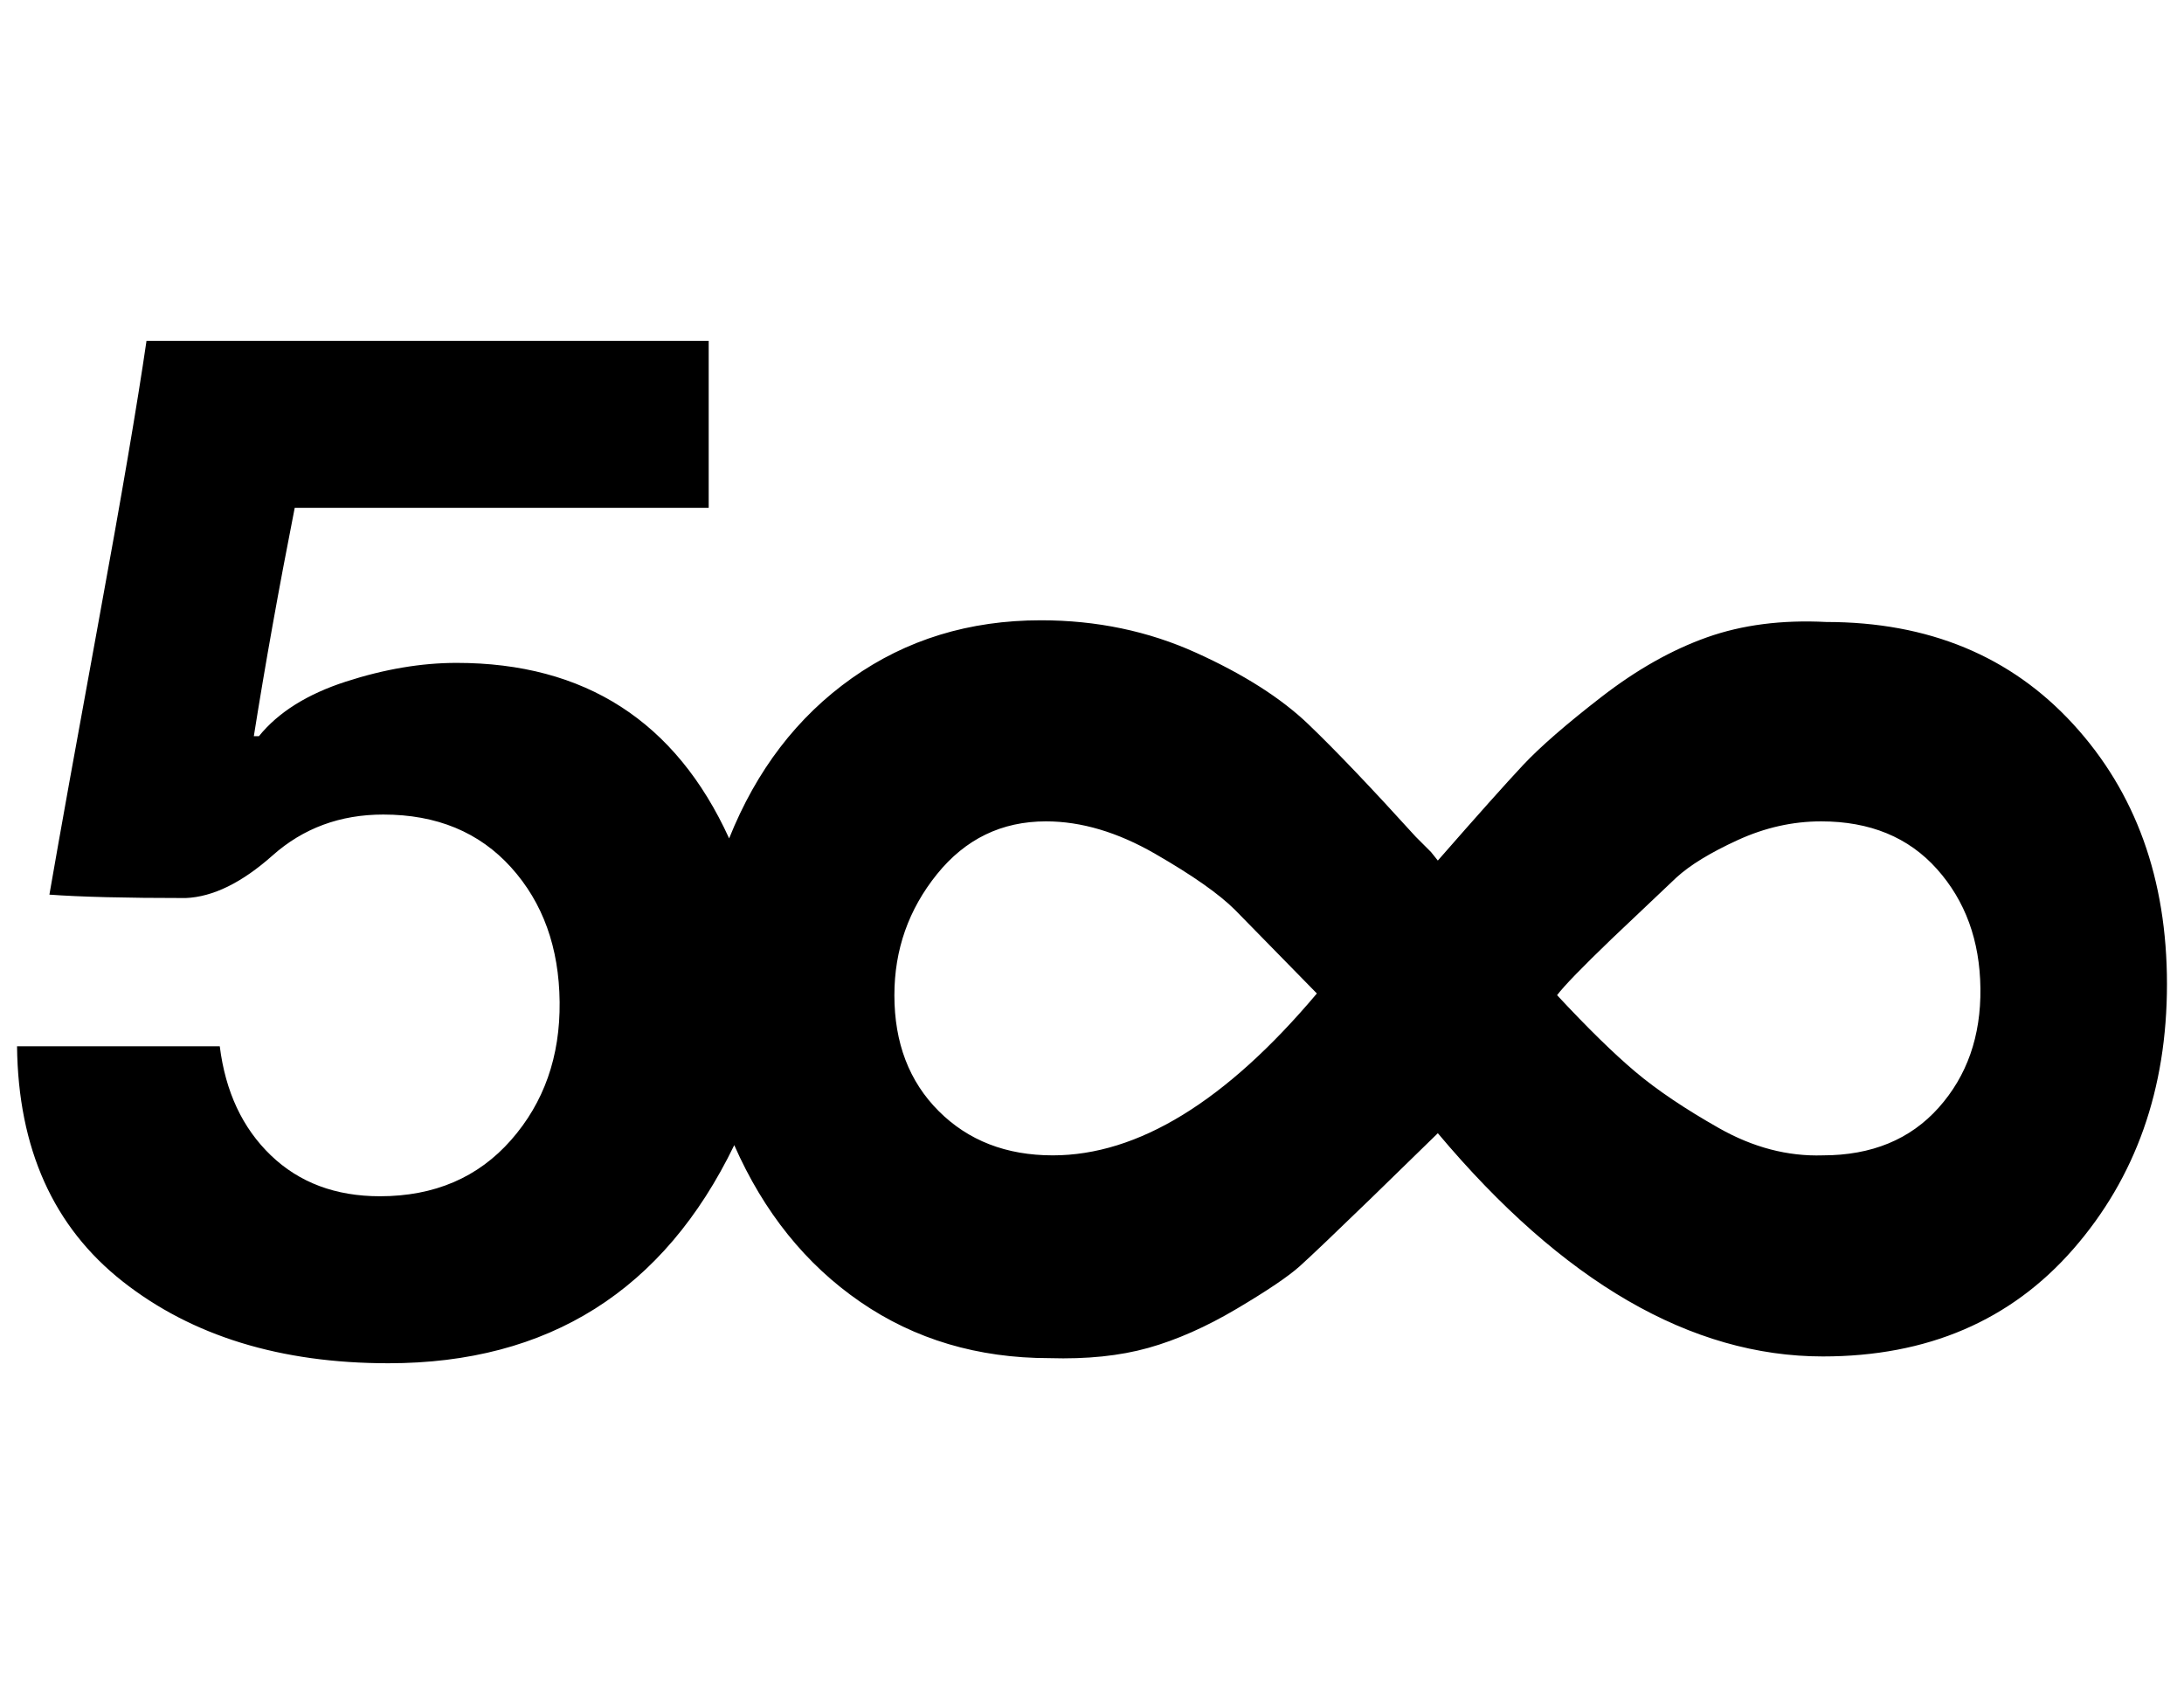 <?xml version="1.0" standalone="no"?>
<!DOCTYPE svg PUBLIC "-//W3C//DTD SVG 1.1//EN" "http://www.w3.org/Graphics/SVG/1.1/DTD/svg11.dtd" >
<svg xmlns="http://www.w3.org/2000/svg" xmlns:xlink="http://www.w3.org/1999/xlink" version="1.1" viewBox="-10 0 1282 1000">
   <path fill="currentColor"
d="M0 614h119q5 40 30 64t64 24q48 0 77 -33t28.5 -81t-28.5 -79t-75 -31q-38 0 -65 24t-51 25q-53 0 -80 -2q9 -52 29 -161t28 -164h330v98h-243q-14 71 -24 134h3q17 -21 51 -32t65 -11q113 0 160 103q24 -60 72 -94t111 -34q49 0 91 19t66 42t63 66l9 9l4 5
q35 -40 50 -56t46 -40t62 -35t70 -9q90 0 145 60t55 152.5t-55 155.5t-147 63q-116 0 -226 -131l-39 38q-32 31 -42 40t-37 25t-52 23t-58 6q-63 0 -111 -33t-74 -92q-62 128 -203 128q-95 0 -156 -48t-62 -138zM515 584q0 42 26 68t67 26q75 0 155 -95l-48 -49
q-14 -14 -47 -33t-64 -19q-39 0 -64 31t-25 71zM904 584q27 29 46 45t49 33t61 16q43 0 68 -28t24.5 -70t-25.5 -70t-68 -28q-25 0 -49 11t-36 22l-38 36q-26 25 -32 33z" />
</svg>
